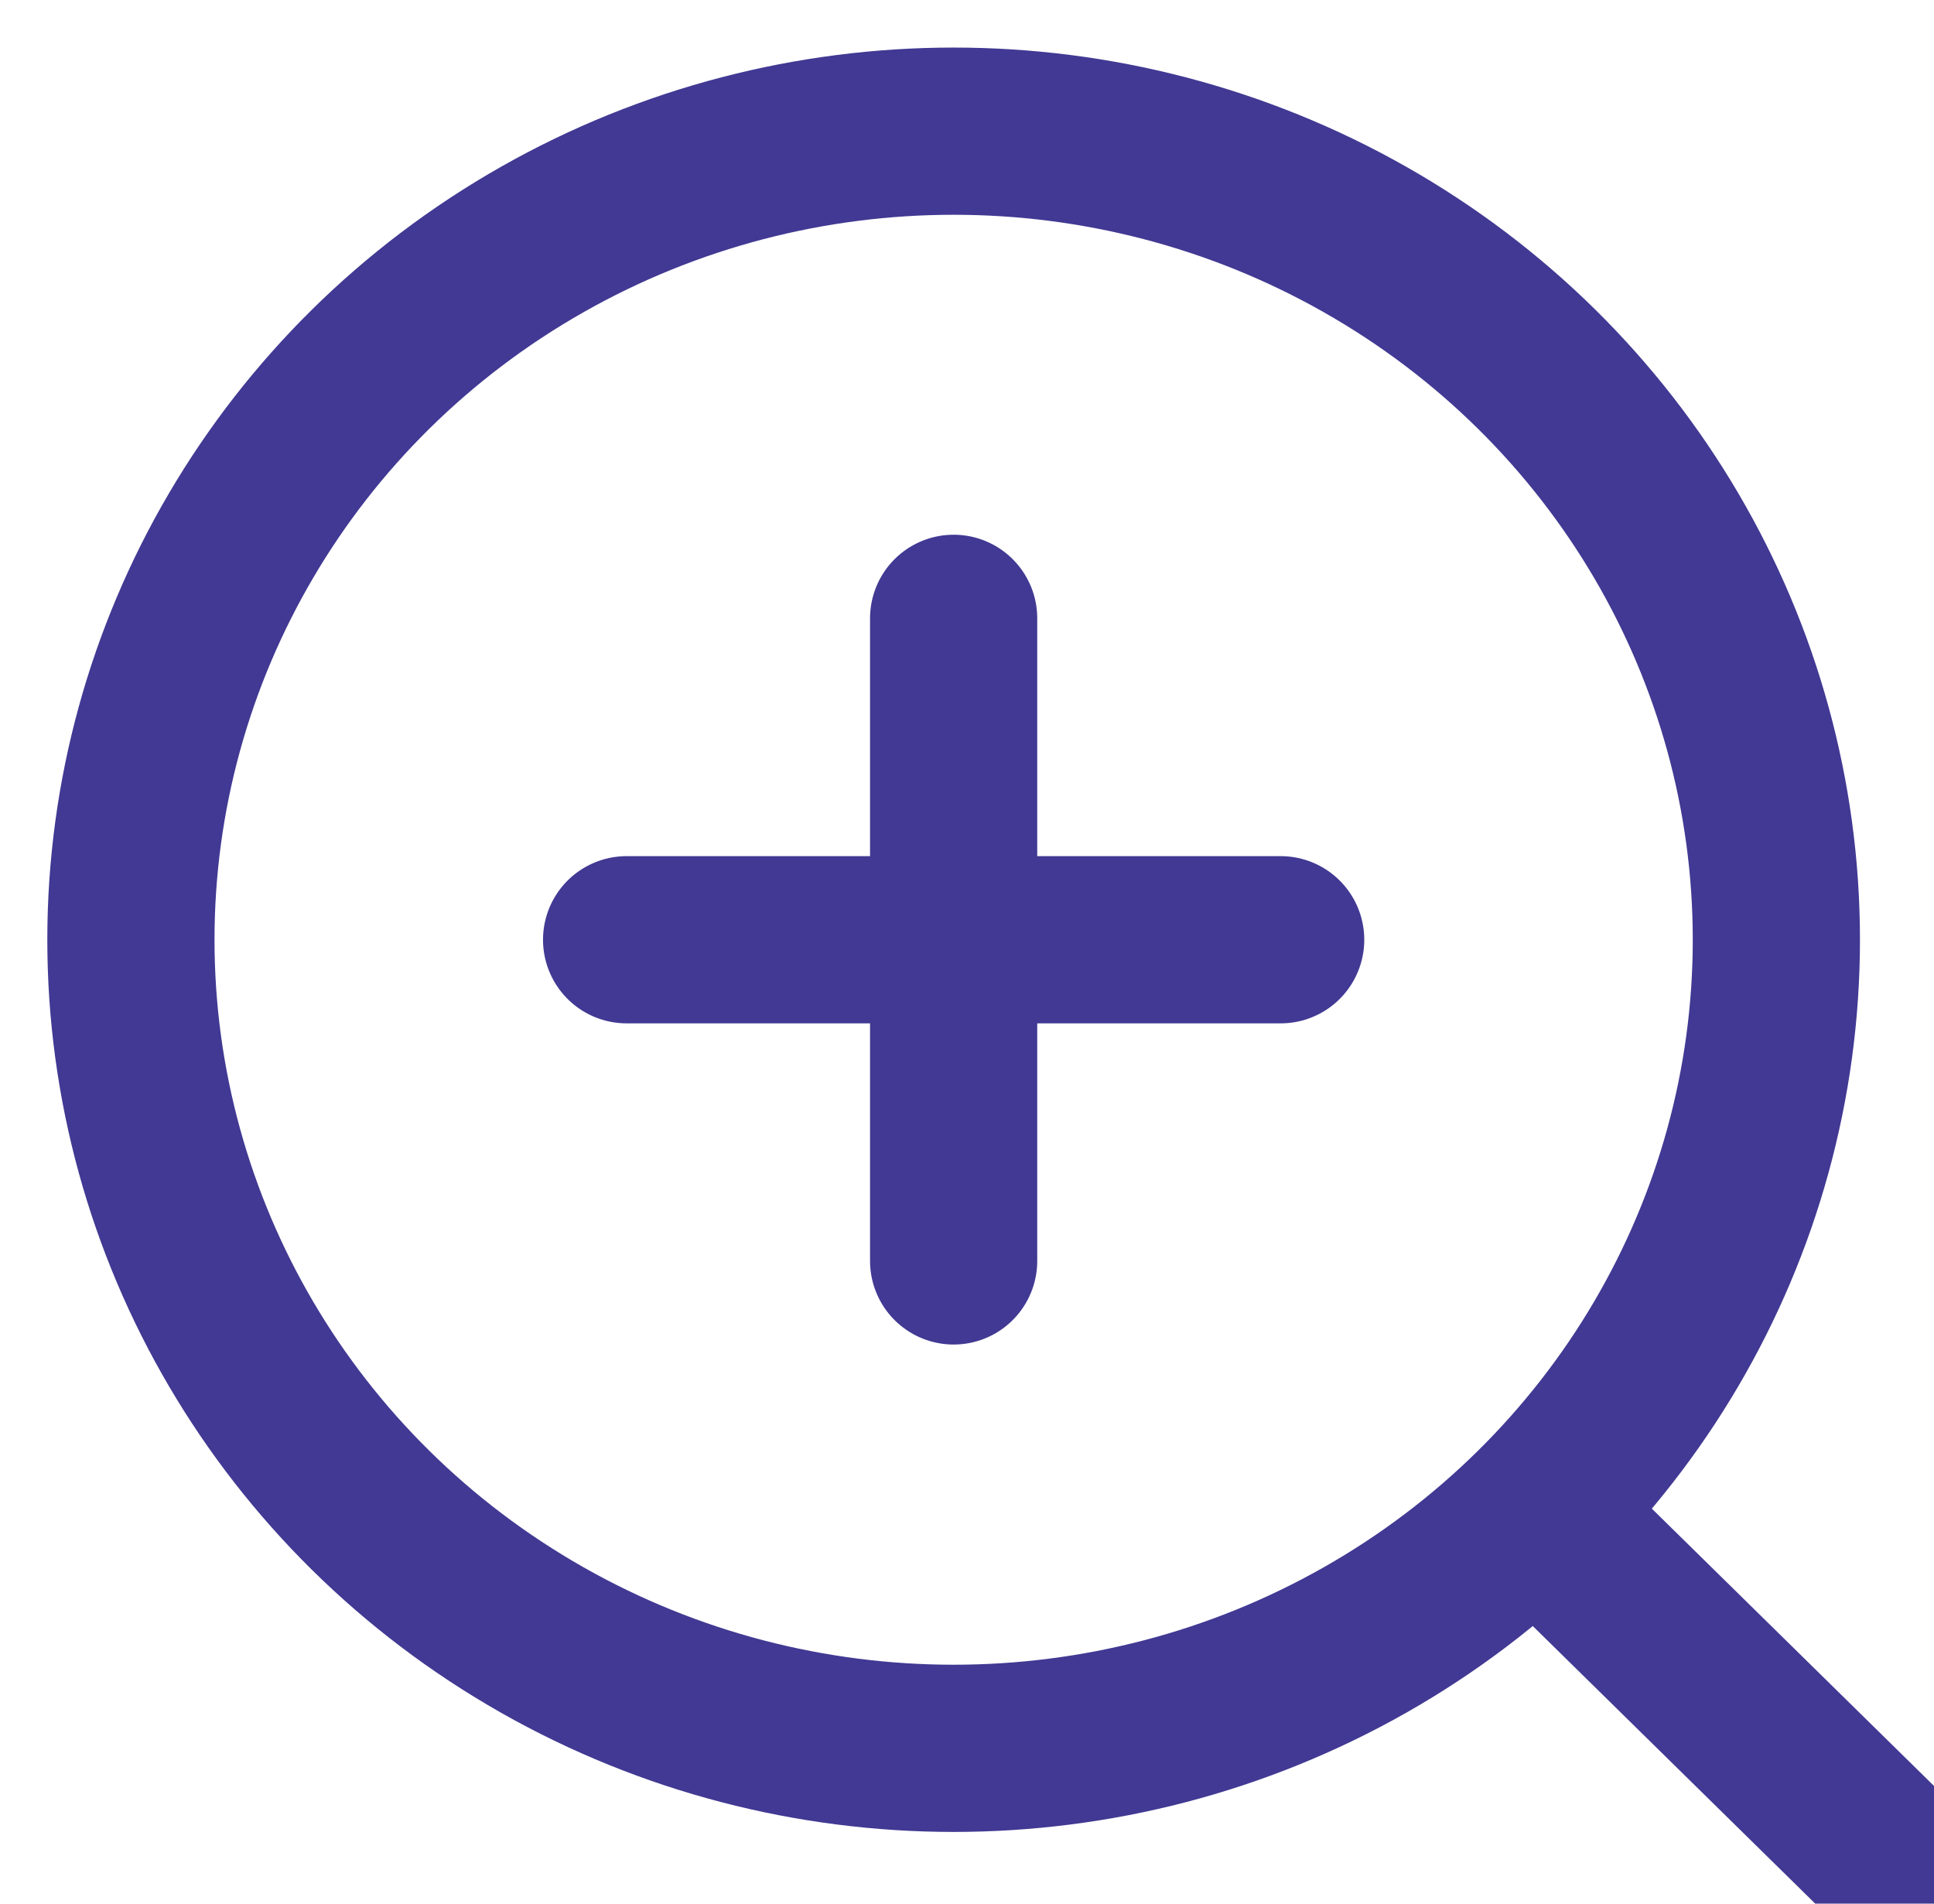 <svg viewBox="0 0 78.89 77.65" xmlns="http://www.w3.org/2000/svg" xmlns:xlink="http://www.w3.org/1999/xlink"><filter id="a" filterUnits="userSpaceOnUse"><feOffset dx="1.93" dy="1.93"/><feGaussianBlur result="blur" stdDeviation="1.93"/><feFlood flood-color="#4800ba" flood-opacity=".2"/><feComposite in2="blur" operator="in"/><feComposite in="SourceGraphic"/></filter><g fill="#fff" filter="url(#a)" stroke="#413993" stroke-miterlimit="10" stroke-width="6.82"><ellipse cx="36.97" cy="36.4" rx="33.56" ry="32.98"/><g stroke-linecap="round"><path d="m23.63 36.4h26.68"/><path d="m36.97 23.29v26.21"/><path d="m61.07 60.08 14.41 14.16"/></g></g></svg>